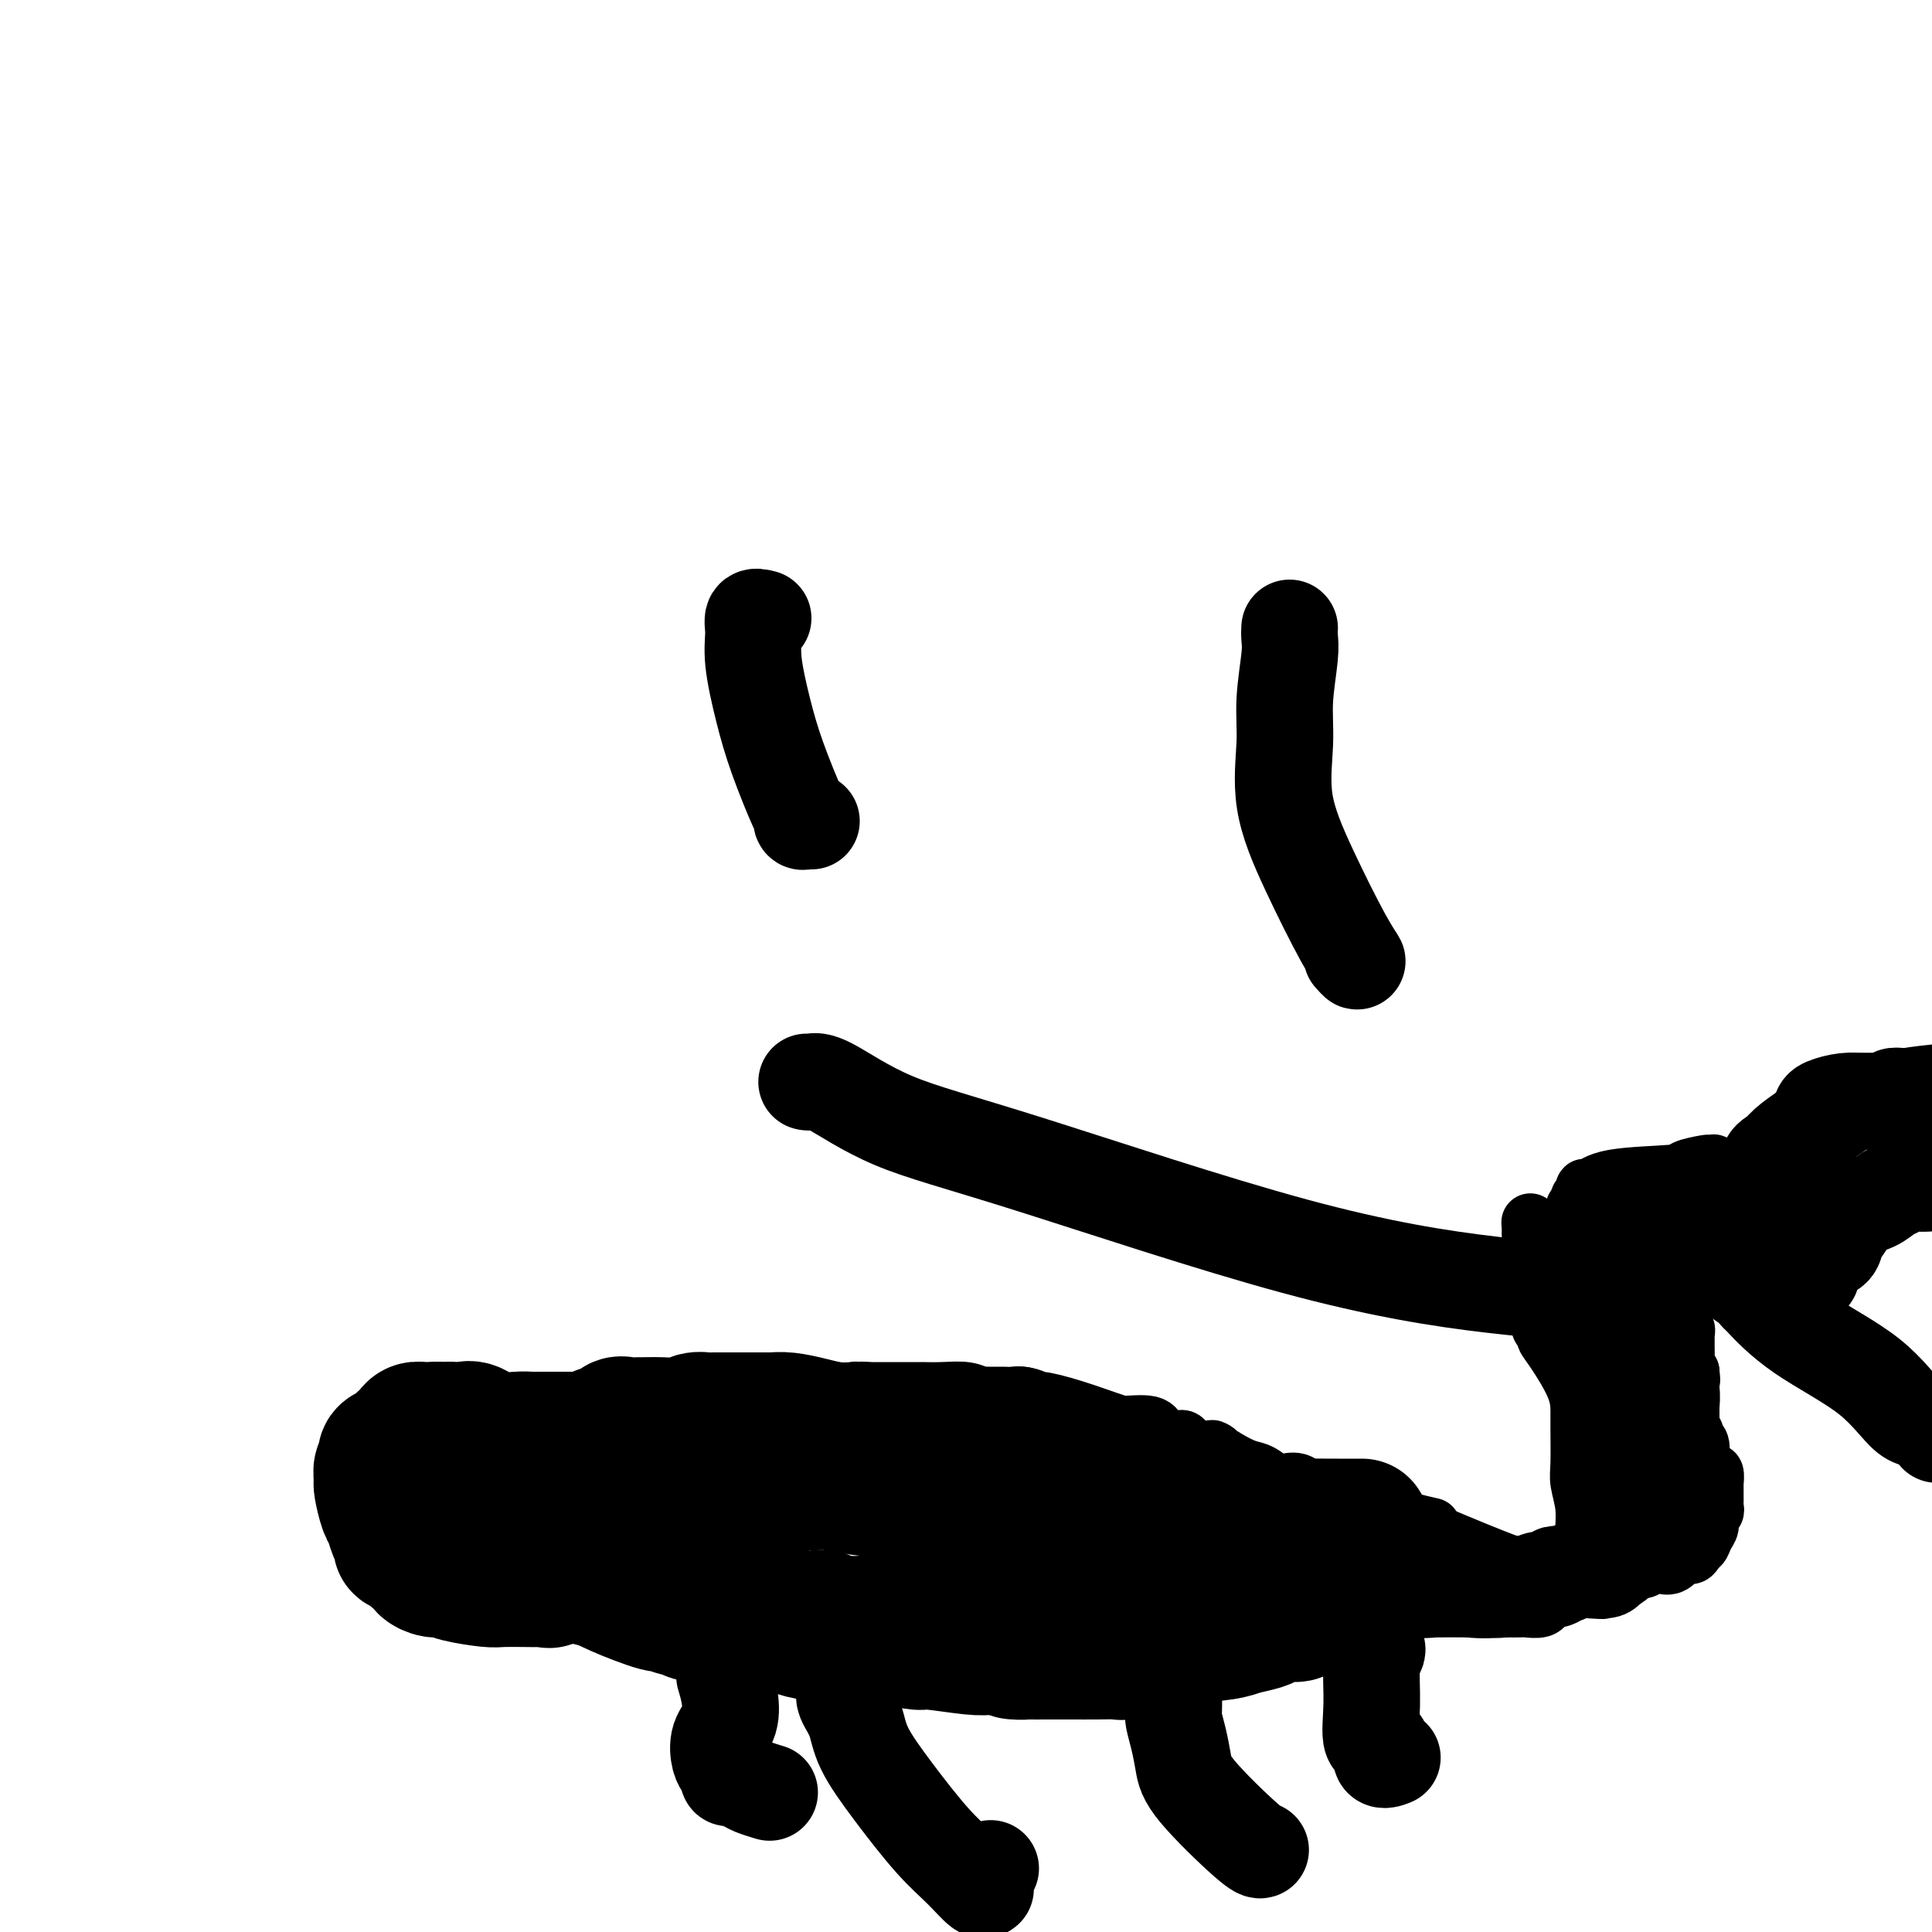 <svg viewBox='0 0 400 400' version='1.1' xmlns='http://www.w3.org/2000/svg' xmlns:xlink='http://www.w3.org/1999/xlink'><g fill='none' stroke='#000000' stroke-width='12' stroke-linecap='round' stroke-linejoin='round'><path d='M100,303c0.303,0.009 0.606,0.017 1,0c0.394,-0.017 0.880,-0.060 1,0c0.120,0.060 -0.124,0.223 0,0c0.124,-0.223 0.618,-0.833 1,-1c0.382,-0.167 0.653,0.110 1,0c0.347,-0.110 0.769,-0.607 1,-1c0.231,-0.393 0.269,-0.683 1,-1c0.731,-0.317 2.154,-0.662 3,-1c0.846,-0.338 1.116,-0.669 2,-1c0.884,-0.331 2.384,-0.663 3,-1c0.616,-0.337 0.349,-0.678 1,-1c0.651,-0.322 2.221,-0.625 3,-1c0.779,-0.375 0.768,-0.822 1,-1c0.232,-0.178 0.707,-0.086 1,0c0.293,0.086 0.403,0.167 1,0c0.597,-0.167 1.680,-0.580 2,-1c0.320,-0.420 -0.121,-0.845 0,-1c0.121,-0.155 0.806,-0.041 1,0c0.194,0.041 -0.103,0.007 0,0c0.103,-0.007 0.606,0.012 1,0c0.394,-0.012 0.680,-0.055 1,0c0.320,0.055 0.673,0.207 1,0c0.327,-0.207 0.628,-0.772 1,-1c0.372,-0.228 0.814,-0.117 1,0c0.186,0.117 0.115,0.242 1,0c0.885,-0.242 2.726,-0.849 4,-1c1.274,-0.151 1.982,0.156 3,0c1.018,-0.156 2.345,-0.774 5,-1c2.655,-0.226 6.638,-0.061 9,0c2.362,0.061 3.103,0.017 6,0c2.897,-0.017 7.948,-0.009 13,0'/><path d='M170,289c7.919,-0.460 4.215,-0.109 3,0c-1.215,0.109 0.057,-0.023 1,0c0.943,0.023 1.557,0.202 2,0c0.443,-0.202 0.714,-0.786 1,-1c0.286,-0.214 0.586,-0.057 1,0c0.414,0.057 0.941,0.015 2,0c1.059,-0.015 2.649,-0.004 4,0c1.351,0.004 2.464,0.001 3,0c0.536,-0.001 0.496,-0.001 1,0c0.504,0.001 1.553,0.004 2,0c0.447,-0.004 0.291,-0.015 1,0c0.709,0.015 2.282,0.057 4,0c1.718,-0.057 3.580,-0.211 5,0c1.420,0.211 2.397,0.789 3,1c0.603,0.211 0.832,0.056 1,0c0.168,-0.056 0.275,-0.012 1,0c0.725,0.012 2.070,-0.008 3,0c0.930,0.008 1.446,0.043 2,0c0.554,-0.043 1.145,-0.163 2,0c0.855,0.163 1.972,0.608 3,1c1.028,0.392 1.967,0.730 3,1c1.033,0.270 2.160,0.471 4,1c1.840,0.529 4.394,1.385 6,2c1.606,0.615 2.265,0.988 4,1c1.735,0.012 4.545,-0.337 6,0c1.455,0.337 1.555,1.361 2,2c0.445,0.639 1.235,0.892 2,1c0.765,0.108 1.504,0.070 2,0c0.496,-0.070 0.749,-0.173 1,0c0.251,0.173 0.500,0.621 1,1c0.500,0.379 1.250,0.690 2,1'/><path d='M248,300c6.122,1.611 3.426,0.138 3,0c-0.426,-0.138 1.418,1.060 3,2c1.582,0.940 2.903,1.623 4,2c1.097,0.377 1.971,0.448 3,1c1.029,0.552 2.212,1.584 3,2c0.788,0.416 1.179,0.217 2,0c0.821,-0.217 2.070,-0.452 3,0c0.930,0.452 1.540,1.589 2,2c0.460,0.411 0.769,0.095 1,0c0.231,-0.095 0.383,0.030 1,0c0.617,-0.030 1.699,-0.215 2,0c0.301,0.215 -0.179,0.831 0,1c0.179,0.169 1.017,-0.109 2,0c0.983,0.109 2.109,0.606 3,1c0.891,0.394 1.546,0.684 3,1c1.454,0.316 3.707,0.659 5,1c1.293,0.341 1.625,0.679 2,1c0.375,0.321 0.793,0.625 2,1c1.207,0.375 3.202,0.821 4,1c0.798,0.179 0.399,0.089 0,0'/><path d='M95,308c0.303,-0.061 0.607,-0.122 1,0c0.393,0.122 0.877,0.427 1,1c0.123,0.573 -0.115,1.413 0,2c0.115,0.587 0.581,0.920 1,1c0.419,0.080 0.790,-0.094 1,0c0.210,0.094 0.258,0.456 1,1c0.742,0.544 2.177,1.270 2,1c-0.177,-0.270 -1.964,-1.538 -3,-2c-1.036,-0.462 -1.319,-0.120 -1,0c0.319,0.120 1.240,0.018 2,0c0.760,-0.018 1.361,0.047 2,0c0.639,-0.047 1.317,-0.205 2,0c0.683,0.205 1.369,0.772 2,1c0.631,0.228 1.205,0.116 2,0c0.795,-0.116 1.809,-0.238 3,0c1.191,0.238 2.559,0.834 3,1c0.441,0.166 -0.044,-0.099 1,0c1.044,0.099 3.617,0.563 5,1c1.383,0.437 1.577,0.849 2,1c0.423,0.151 1.075,0.043 2,0c0.925,-0.043 2.121,-0.022 3,0c0.879,0.022 1.439,0.043 2,0c0.561,-0.043 1.123,-0.152 2,0c0.877,0.152 2.069,0.566 3,1c0.931,0.434 1.600,0.890 2,1c0.400,0.110 0.531,-0.124 1,0c0.469,0.124 1.277,0.607 2,1c0.723,0.393 1.362,0.697 2,1'/><path d='M141,320c6.540,1.112 2.389,0.392 1,0c-1.389,-0.392 -0.018,-0.455 1,0c1.018,0.455 1.682,1.429 3,2c1.318,0.571 3.291,0.741 4,1c0.709,0.259 0.155,0.609 1,1c0.845,0.391 3.090,0.823 4,1c0.910,0.177 0.484,0.099 1,0c0.516,-0.099 1.973,-0.219 3,0c1.027,0.219 1.624,0.777 2,1c0.376,0.223 0.530,0.111 1,0c0.470,-0.111 1.254,-0.222 2,0c0.746,0.222 1.453,0.778 2,1c0.547,0.222 0.935,0.110 2,0c1.065,-0.110 2.807,-0.219 4,0c1.193,0.219 1.836,0.766 3,1c1.164,0.234 2.850,0.154 4,0c1.150,-0.154 1.766,-0.381 5,0c3.234,0.381 9.087,1.370 13,2c3.913,0.630 5.885,0.901 7,1c1.115,0.099 1.373,0.027 2,0c0.627,-0.027 1.624,-0.007 2,0c0.376,0.007 0.130,0.002 1,0c0.870,-0.002 2.856,-0.001 4,0c1.144,0.001 1.448,0.000 2,0c0.552,-0.000 1.353,-0.000 2,0c0.647,0.000 1.138,0.000 2,0c0.862,-0.000 2.093,-0.000 3,0c0.907,0.000 1.491,0.000 2,0c0.509,-0.000 0.945,-0.000 2,0c1.055,0.000 2.730,0.000 4,0c1.270,-0.000 2.135,-0.000 3,0'/><path d='M233,331c10.733,0.678 4.067,0.374 2,0c-2.067,-0.374 0.467,-0.818 2,-1c1.533,-0.182 2.066,-0.101 3,0c0.934,0.101 2.267,0.223 3,0c0.733,-0.223 0.864,-0.792 1,-1c0.136,-0.208 0.278,-0.056 1,0c0.722,0.056 2.025,0.015 3,0c0.975,-0.015 1.623,-0.004 2,0c0.377,0.004 0.484,0.002 1,0c0.516,-0.002 1.443,-0.003 3,0c1.557,0.003 3.744,0.011 5,0c1.256,-0.011 1.579,-0.041 2,0c0.421,0.041 0.938,0.154 1,0c0.062,-0.154 -0.331,-0.577 0,-1c0.331,-0.423 1.387,-0.848 2,-1c0.613,-0.152 0.783,-0.030 1,0c0.217,0.030 0.482,-0.030 1,0c0.518,0.030 1.289,0.151 2,0c0.711,-0.151 1.361,-0.575 2,-1c0.639,-0.425 1.266,-0.850 2,-1c0.734,-0.150 1.577,-0.025 2,0c0.423,0.025 0.428,-0.048 1,0c0.572,0.048 1.712,0.219 2,0c0.288,-0.219 -0.274,-0.829 0,-1c0.274,-0.171 1.386,0.095 2,0c0.614,-0.095 0.732,-0.551 1,-1c0.268,-0.449 0.688,-0.890 1,-1c0.312,-0.110 0.518,0.111 1,0c0.482,-0.111 1.241,-0.556 2,-1'/><path d='M284,321c3.237,-1.177 0.328,-0.119 0,0c-0.328,0.119 1.925,-0.700 3,-1c1.075,-0.300 0.971,-0.080 1,0c0.029,0.080 0.190,0.022 1,0c0.810,-0.022 2.269,-0.006 3,0c0.731,0.006 0.735,0.002 1,0c0.265,-0.002 0.790,-0.000 1,0c0.210,0.000 0.105,0.000 0,0'/></g>
<g fill='none' stroke='#000000' stroke-width='28' stroke-linecap='round' stroke-linejoin='round'><path d='M282,316c-0.818,-0.002 -1.636,-0.003 -2,0c-0.364,0.003 -0.274,0.011 -3,0c-2.726,-0.011 -8.270,-0.041 -11,0c-2.730,0.041 -2.647,0.155 -4,0c-1.353,-0.155 -4.141,-0.578 -6,-1c-1.859,-0.422 -2.788,-0.844 -3,-1c-0.212,-0.156 0.295,-0.045 0,0c-0.295,0.045 -1.390,0.024 -2,0c-0.610,-0.024 -0.733,-0.051 -1,0c-0.267,0.051 -0.678,0.179 -1,0c-0.322,-0.179 -0.556,-0.667 -1,-1c-0.444,-0.333 -1.098,-0.513 -2,-1c-0.902,-0.487 -2.053,-1.280 -3,-2c-0.947,-0.720 -1.689,-1.365 -3,-2c-1.311,-0.635 -3.191,-1.260 -4,-2c-0.809,-0.740 -0.545,-1.596 -1,-2c-0.455,-0.404 -1.627,-0.356 -4,-1c-2.373,-0.644 -5.945,-1.980 -9,-3c-3.055,-1.020 -5.591,-1.723 -7,-2c-1.409,-0.277 -1.689,-0.127 -2,0c-0.311,0.127 -0.651,0.230 -1,0c-0.349,-0.230 -0.707,-0.794 -1,-1c-0.293,-0.206 -0.523,-0.055 -1,0c-0.477,0.055 -1.202,0.015 -2,0c-0.798,-0.015 -1.667,-0.004 -3,0c-1.333,0.004 -3.128,0.001 -4,0c-0.872,-0.001 -0.819,-0.000 -1,0c-0.181,0.000 -0.595,0.000 -1,0c-0.405,-0.000 -0.801,-0.000 -1,0c-0.199,0.000 -0.200,0.000 -1,0c-0.800,-0.000 -2.400,-0.000 -4,0'/><path d='M193,297c-5.581,-0.480 -5.033,-0.181 -6,0c-0.967,0.181 -3.447,0.246 -5,0c-1.553,-0.246 -2.178,-0.801 -3,-1c-0.822,-0.199 -1.840,-0.043 -2,0c-0.160,0.043 0.539,-0.027 0,0c-0.539,0.027 -2.314,0.151 -4,0c-1.686,-0.151 -3.281,-0.576 -5,-1c-1.719,-0.424 -3.560,-0.846 -5,-1c-1.440,-0.154 -2.478,-0.041 -3,0c-0.522,0.041 -0.527,0.011 -1,0c-0.473,-0.011 -1.415,-0.003 -2,0c-0.585,0.003 -0.815,0.001 -1,0c-0.185,-0.001 -0.325,0.000 -1,0c-0.675,-0.000 -1.885,-0.001 -3,0c-1.115,0.001 -2.135,0.004 -3,0c-0.865,-0.004 -1.574,-0.015 -2,0c-0.426,0.015 -0.570,0.057 -1,0c-0.430,-0.057 -1.147,-0.211 -2,0c-0.853,0.211 -1.842,0.789 -3,1c-1.158,0.211 -2.485,0.055 -4,0c-1.515,-0.055 -3.218,-0.008 -4,0c-0.782,0.008 -0.643,-0.022 -1,0c-0.357,0.022 -1.209,0.096 -2,0c-0.791,-0.096 -1.521,-0.362 -2,0c-0.479,0.362 -0.706,1.353 -1,2c-0.294,0.647 -0.656,0.950 -1,1c-0.344,0.050 -0.669,-0.151 -1,0c-0.331,0.151 -0.666,0.656 -1,1c-0.334,0.344 -0.667,0.527 -1,1c-0.333,0.473 -0.667,1.237 -1,2'/><path d='M122,302c-1.864,1.306 -2.523,1.072 -3,1c-0.477,-0.072 -0.771,0.017 -1,0c-0.229,-0.017 -0.394,-0.142 -1,0c-0.606,0.142 -1.654,0.550 -2,1c-0.346,0.450 0.009,0.942 0,1c-0.009,0.058 -0.384,-0.317 -1,0c-0.616,0.317 -1.475,1.328 -2,2c-0.525,0.672 -0.718,1.007 -1,1c-0.282,-0.007 -0.653,-0.355 -1,0c-0.347,0.355 -0.669,1.414 -1,2c-0.331,0.586 -0.670,0.700 -1,1c-0.330,0.300 -0.649,0.787 -1,1c-0.351,0.213 -0.733,0.151 -1,0c-0.267,-0.151 -0.420,-0.391 -1,0c-0.580,0.391 -1.589,1.414 -2,2c-0.411,0.586 -0.226,0.735 -1,1c-0.774,0.265 -2.509,0.644 -3,1c-0.491,0.356 0.261,0.687 0,1c-0.261,0.313 -1.536,0.609 -2,1c-0.464,0.391 -0.117,0.878 0,1c0.117,0.122 0.002,-0.121 0,0c-0.002,0.121 0.107,0.607 0,1c-0.107,0.393 -0.431,0.693 -1,1c-0.569,0.307 -1.384,0.621 -2,1c-0.616,0.379 -1.033,0.823 -1,1c0.033,0.177 0.517,0.089 1,0'/><path d='M94,323c-3.060,2.939 -0.211,0.788 1,0c1.211,-0.788 0.784,-0.212 1,0c0.216,0.212 1.076,0.060 2,0c0.924,-0.060 1.911,-0.028 3,0c1.089,0.028 2.281,0.052 3,0c0.719,-0.052 0.967,-0.181 2,0c1.033,0.181 2.852,0.673 4,1c1.148,0.327 1.627,0.489 4,1c2.373,0.511 6.642,1.370 9,2c2.358,0.630 2.807,1.029 5,2c2.193,0.971 6.131,2.513 8,3c1.869,0.487 1.668,-0.080 2,0c0.332,0.080 1.196,0.806 2,1c0.804,0.194 1.547,-0.145 2,0c0.453,0.145 0.618,0.775 1,1c0.382,0.225 0.983,0.044 2,0c1.017,-0.044 2.450,0.047 3,0c0.550,-0.047 0.218,-0.233 1,0c0.782,0.233 2.677,0.886 4,1c1.323,0.114 2.072,-0.310 4,0c1.928,0.310 5.035,1.354 7,2c1.965,0.646 2.789,0.895 4,1c1.211,0.105 2.808,0.066 5,0c2.192,-0.066 4.978,-0.157 7,0c2.022,0.157 3.279,0.564 5,1c1.721,0.436 3.905,0.900 5,1c1.095,0.100 1.103,-0.165 3,0c1.897,0.165 5.685,0.762 8,1c2.315,0.238 3.158,0.119 4,0'/><path d='M205,341c10.585,1.309 6.049,1.083 5,1c-1.049,-0.083 1.391,-0.022 3,0c1.609,0.022 2.388,0.006 3,0c0.612,-0.006 1.056,-0.000 2,0c0.944,0.000 2.388,-0.004 4,0c1.612,0.004 3.391,0.016 5,0c1.609,-0.016 3.049,-0.060 4,0c0.951,0.060 1.414,0.223 2,0c0.586,-0.223 1.294,-0.833 2,-1c0.706,-0.167 1.408,0.110 2,0c0.592,-0.110 1.072,-0.607 2,-1c0.928,-0.393 2.303,-0.683 5,-1c2.697,-0.317 6.714,-0.663 9,-1c2.286,-0.337 2.839,-0.665 4,-1c1.161,-0.335 2.930,-0.676 4,-1c1.070,-0.324 1.441,-0.630 2,-1c0.559,-0.370 1.305,-0.802 2,-1c0.695,-0.198 1.338,-0.161 2,0c0.662,0.161 1.344,0.447 2,0c0.656,-0.447 1.285,-1.625 2,-2c0.715,-0.375 1.516,0.054 2,0c0.484,-0.054 0.651,-0.592 1,-1c0.349,-0.408 0.881,-0.687 1,-1c0.119,-0.313 -0.174,-0.662 0,-1c0.174,-0.338 0.815,-0.667 1,-1c0.185,-0.333 -0.087,-0.671 0,-1c0.087,-0.329 0.532,-0.649 1,-1c0.468,-0.351 0.961,-0.733 1,-1c0.039,-0.267 -0.374,-0.418 0,-1c0.374,-0.582 1.535,-1.595 2,-2c0.465,-0.405 0.232,-0.203 0,0'/><path d='M280,322c1.637,-2.024 0.228,-1.085 0,-1c-0.228,0.085 0.724,-0.685 1,-1c0.276,-0.315 -0.125,-0.175 0,0c0.125,0.175 0.776,0.387 1,0c0.224,-0.387 0.022,-1.372 0,-2c-0.022,-0.628 0.137,-0.900 0,-1c-0.137,-0.100 -0.571,-0.028 -1,0c-0.429,0.028 -0.854,0.011 -2,0c-1.146,-0.011 -3.015,-0.017 -5,0c-1.985,0.017 -4.086,0.057 -6,0c-1.914,-0.057 -3.639,-0.211 -5,0c-1.361,0.211 -2.356,0.788 -4,1c-1.644,0.212 -3.935,0.057 -5,0c-1.065,-0.057 -0.904,-0.018 -1,0c-0.096,0.018 -0.449,0.015 -2,0c-1.551,-0.015 -4.301,-0.043 -6,0c-1.699,0.043 -2.346,0.156 -4,0c-1.654,-0.156 -4.316,-0.581 -6,-1c-1.684,-0.419 -2.391,-0.833 -3,-1c-0.609,-0.167 -1.119,-0.087 -2,0c-0.881,0.087 -2.134,0.181 -4,0c-1.866,-0.181 -4.345,-0.637 -6,-1c-1.655,-0.363 -2.485,-0.633 -4,-1c-1.515,-0.367 -3.715,-0.830 -6,-1c-2.285,-0.170 -4.654,-0.046 -6,0c-1.346,0.046 -1.670,0.013 -2,0c-0.330,-0.013 -0.665,-0.007 -1,0'/><path d='M201,313c-6.380,-1.000 -2.330,-0.999 -1,-1c1.330,-0.001 -0.060,-0.002 -1,0c-0.940,0.002 -1.431,0.008 -2,0c-0.569,-0.008 -1.218,-0.029 -2,0c-0.782,0.029 -1.699,0.109 -3,0c-1.301,-0.109 -2.985,-0.407 -4,-1c-1.015,-0.593 -1.360,-1.479 -3,-2c-1.640,-0.521 -4.576,-0.676 -7,-1c-2.424,-0.324 -4.335,-0.818 -6,-1c-1.665,-0.182 -3.085,-0.053 -4,0c-0.915,0.053 -1.325,0.028 -2,0c-0.675,-0.028 -1.613,-0.060 -2,0c-0.387,0.060 -0.222,0.213 -1,0c-0.778,-0.213 -2.498,-0.791 -3,-1c-0.502,-0.209 0.213,-0.048 0,0c-0.213,0.048 -1.355,-0.015 -2,0c-0.645,0.015 -0.791,0.110 -1,0c-0.209,-0.110 -0.479,-0.425 -2,-1c-1.521,-0.575 -4.294,-1.411 -6,-2c-1.706,-0.589 -2.345,-0.931 -3,-1c-0.655,-0.069 -1.325,0.135 -2,0c-0.675,-0.135 -1.353,-0.611 -2,-1c-0.647,-0.389 -1.262,-0.693 -2,-1c-0.738,-0.307 -1.598,-0.618 -3,-1c-1.402,-0.382 -3.345,-0.834 -4,-1c-0.655,-0.166 -0.021,-0.044 0,0c0.021,0.044 -0.571,0.012 -1,0c-0.429,-0.012 -0.694,-0.003 -1,0c-0.306,0.003 -0.653,0.002 -1,0'/><path d='M130,298c-11.098,-2.321 -3.345,-0.622 -1,0c2.345,0.622 -0.720,0.167 -3,0c-2.280,-0.167 -3.776,-0.045 -5,0c-1.224,0.045 -2.177,0.012 -3,0c-0.823,-0.012 -1.516,-0.003 -2,0c-0.484,0.003 -0.758,0.001 -1,0c-0.242,-0.001 -0.450,-0.001 -1,0c-0.550,0.001 -1.441,0.002 -2,0c-0.559,-0.002 -0.787,-0.008 -1,0c-0.213,0.008 -0.413,0.030 -1,0c-0.587,-0.030 -1.562,-0.113 -3,0c-1.438,0.113 -3.341,0.423 -5,0c-1.659,-0.423 -3.075,-1.577 -4,-2c-0.925,-0.423 -1.359,-0.113 -2,0c-0.641,0.113 -1.488,0.031 -2,0c-0.512,-0.031 -0.690,-0.009 -1,0c-0.310,0.009 -0.751,0.005 -1,0c-0.249,-0.005 -0.304,-0.013 -1,0c-0.696,0.013 -2.032,0.045 -3,0c-0.968,-0.045 -1.568,-0.167 -2,0c-0.432,0.167 -0.698,0.622 -1,1c-0.302,0.378 -0.642,0.679 -1,1c-0.358,0.321 -0.736,0.664 -1,1c-0.264,0.336 -0.414,0.667 -1,1c-0.586,0.333 -1.607,0.669 -2,1c-0.393,0.331 -0.157,0.656 0,1c0.157,0.344 0.235,0.708 0,1c-0.235,0.292 -0.781,0.512 -1,1c-0.219,0.488 -0.109,1.244 0,2'/><path d='M79,306c-0.158,1.000 -0.053,1.001 0,1c0.053,-0.001 0.055,-0.005 0,0c-0.055,0.005 -0.169,0.018 0,1c0.169,0.982 0.619,2.932 1,4c0.381,1.068 0.693,1.252 1,2c0.307,0.748 0.607,2.060 1,3c0.393,0.940 0.877,1.509 1,2c0.123,0.491 -0.117,0.905 0,1c0.117,0.095 0.590,-0.130 1,0c0.410,0.130 0.757,0.613 1,1c0.243,0.387 0.383,0.677 1,1c0.617,0.323 1.712,0.678 2,1c0.288,0.322 -0.232,0.612 0,1c0.232,0.388 1.214,0.875 2,1c0.786,0.125 1.375,-0.110 2,0c0.625,0.110 1.284,0.566 3,1c1.716,0.434 4.487,0.848 6,1c1.513,0.152 1.768,0.043 3,0c1.232,-0.043 3.440,-0.019 5,0c1.560,0.019 2.471,0.032 3,0c0.529,-0.032 0.678,-0.111 1,0c0.322,0.111 0.819,0.411 1,0c0.181,-0.411 0.045,-1.531 0,-2c-0.045,-0.469 -0.001,-0.285 0,-1c0.001,-0.715 -0.041,-2.330 0,-3c0.041,-0.670 0.166,-0.396 0,-1c-0.166,-0.604 -0.622,-2.086 -1,-3c-0.378,-0.914 -0.680,-1.261 -1,-2c-0.320,-0.739 -0.660,-1.869 -1,-3'/><path d='M111,312c-0.467,-2.630 -1.133,-1.706 -2,-2c-0.867,-0.294 -1.935,-1.805 -3,-3c-1.065,-1.195 -2.127,-2.075 -3,-3c-0.873,-0.925 -1.556,-1.894 -3,-3c-1.444,-1.106 -3.648,-2.350 -5,-3c-1.352,-0.650 -1.851,-0.706 -2,-1c-0.149,-0.294 0.051,-0.825 0,-1c-0.051,-0.175 -0.354,0.005 -1,0c-0.646,-0.005 -1.635,-0.194 -2,0c-0.365,0.194 -0.104,0.770 0,1c0.104,0.230 0.052,0.115 0,0'/></g>
<g fill='none' stroke='#000000' stroke-width='12' stroke-linecap='round' stroke-linejoin='round'><path d='M282,315c0.102,-0.430 0.203,-0.860 1,-1c0.797,-0.140 2.289,0.011 1,-1c-1.289,-1.011 -5.361,-3.183 0,-1c5.361,2.183 20.154,8.721 29,12c8.846,3.279 11.744,3.299 13,3c1.256,-0.299 0.869,-0.916 1,-2c0.131,-1.084 0.781,-2.635 1,-4c0.219,-1.365 0.006,-2.543 0,-4c-0.006,-1.457 0.195,-3.193 0,-5c-0.195,-1.807 -0.784,-3.684 -1,-5c-0.216,-1.316 -0.057,-2.071 0,-4c0.057,-1.929 0.011,-5.031 0,-7c-0.011,-1.969 0.012,-2.804 0,-4c-0.012,-1.196 -0.060,-2.754 -1,-5c-0.940,-2.246 -2.774,-5.179 -4,-7c-1.226,-1.821 -1.845,-2.529 -2,-3c-0.155,-0.471 0.155,-0.704 0,-1c-0.155,-0.296 -0.774,-0.656 -1,-1c-0.226,-0.344 -0.061,-0.674 0,-1c0.061,-0.326 0.016,-0.649 0,-1c-0.016,-0.351 -0.004,-0.731 0,-1c0.004,-0.269 -0.002,-0.429 0,-1c0.002,-0.571 0.011,-1.553 0,-3c-0.011,-1.447 -0.042,-3.357 0,-4c0.042,-0.643 0.155,-0.018 0,-1c-0.155,-0.982 -0.580,-3.572 -1,-5c-0.420,-1.428 -0.834,-1.694 -1,-2c-0.166,-0.306 -0.083,-0.653 0,-1'/><path d='M317,255c-0.311,-3.178 -0.089,-1.622 0,-1c0.089,0.622 0.044,0.311 0,0'/><path d='M327,248c0.437,0.241 0.875,0.482 1,0c0.125,-0.482 -0.061,-1.687 0,-2c0.061,-0.313 0.371,0.266 1,0c0.629,-0.266 1.579,-1.378 5,-2c3.421,-0.622 9.314,-0.755 12,-1c2.686,-0.245 2.167,-0.603 3,-1c0.833,-0.397 3.019,-0.833 4,-1c0.981,-0.167 0.758,-0.064 1,0c0.242,0.064 0.950,0.087 1,0c0.050,-0.087 -0.557,-0.286 0,0c0.557,0.286 2.279,1.057 4,2c1.721,0.943 3.441,2.057 5,3c1.559,0.943 2.958,1.715 4,2c1.042,0.285 1.726,0.081 2,0c0.274,-0.081 0.137,-0.041 0,0'/><path d='M326,250c-0.502,-0.002 -1.004,-0.003 -1,0c0.004,0.003 0.514,0.012 1,0c0.486,-0.012 0.949,-0.045 2,0c1.051,0.045 2.691,0.167 4,0c1.309,-0.167 2.287,-0.622 3,-1c0.713,-0.378 1.160,-0.678 2,-1c0.840,-0.322 2.072,-0.664 3,-1c0.928,-0.336 1.553,-0.664 3,-1c1.447,-0.336 3.715,-0.678 5,-1c1.285,-0.322 1.586,-0.623 3,-1c1.414,-0.377 3.939,-0.830 5,-1c1.061,-0.170 0.657,-0.057 1,0c0.343,0.057 1.434,0.058 2,0c0.566,-0.058 0.608,-0.174 1,0c0.392,0.174 1.135,0.637 2,1c0.865,0.363 1.854,0.626 2,1c0.146,0.374 -0.549,0.861 0,1c0.549,0.139 2.342,-0.069 3,0c0.658,0.069 0.180,0.414 0,1c-0.180,0.586 -0.062,1.414 0,2c0.062,0.586 0.068,0.930 0,1c-0.068,0.070 -0.211,-0.135 0,0c0.211,0.135 0.774,0.610 1,1c0.226,0.390 0.113,0.695 0,1'/><path d='M368,252c0.152,1.332 0.034,1.664 0,2c-0.034,0.336 0.018,0.678 0,1c-0.018,0.322 -0.107,0.625 0,1c0.107,0.375 0.409,0.822 1,1c0.591,0.178 1.469,0.086 2,0c0.531,-0.086 0.714,-0.167 1,0c0.286,0.167 0.675,0.581 1,1c0.325,0.419 0.587,0.844 1,1c0.413,0.156 0.979,0.042 1,0c0.021,-0.042 -0.503,-0.011 -1,0c-0.497,0.011 -0.968,0.003 -1,0c-0.032,-0.003 0.376,-0.001 0,0c-0.376,0.001 -1.536,0.000 -3,0c-1.464,-0.000 -3.232,-0.000 -5,0'/><path d='M365,259c-2.376,0.001 -3.817,0.002 -5,0c-1.183,-0.002 -2.110,-0.007 -3,0c-0.890,0.007 -1.744,0.025 -2,0c-0.256,-0.025 0.085,-0.095 0,0c-0.085,0.095 -0.597,0.354 -1,1c-0.403,0.646 -0.697,1.679 -1,2c-0.303,0.321 -0.614,-0.069 -1,0c-0.386,0.069 -0.847,0.596 -1,1c-0.153,0.404 0.001,0.686 0,1c-0.001,0.314 -0.158,0.662 0,1c0.158,0.338 0.631,0.668 0,1c-0.631,0.332 -2.365,0.667 -3,1c-0.635,0.333 -0.170,0.666 0,1c0.170,0.334 0.044,0.671 0,1c-0.044,0.329 -0.008,0.651 0,1c0.008,0.349 -0.012,0.725 0,1c0.012,0.275 0.056,0.449 0,1c-0.056,0.551 -0.211,1.478 0,2c0.211,0.522 0.789,0.639 1,1c0.211,0.361 0.056,0.965 0,1c-0.056,0.035 -0.012,-0.499 0,0c0.012,0.499 -0.007,2.031 0,3c0.007,0.969 0.040,1.376 0,2c-0.040,0.624 -0.154,1.464 0,2c0.154,0.536 0.577,0.768 1,1'/><path d='M350,284c0.309,2.820 0.083,1.369 0,1c-0.083,-0.369 -0.022,0.343 0,1c0.022,0.657 0.006,1.258 0,2c-0.006,0.742 -0.003,1.627 0,2c0.003,0.373 0.005,0.236 0,1c-0.005,0.764 -0.016,2.429 0,3c0.016,0.571 0.061,0.049 0,0c-0.061,-0.049 -0.226,0.376 0,1c0.226,0.624 0.844,1.449 1,2c0.156,0.551 -0.151,0.830 0,1c0.151,0.170 0.761,0.232 1,1c0.239,0.768 0.106,2.242 0,3c-0.106,0.758 -0.186,0.799 0,1c0.186,0.201 0.638,0.561 1,1c0.362,0.439 0.633,0.958 1,1c0.367,0.042 0.830,-0.392 1,0c0.170,0.392 0.045,1.611 0,2c-0.045,0.389 -0.012,-0.050 0,0c0.012,0.050 0.003,0.591 0,1c-0.003,0.409 0.000,0.687 0,1c-0.000,0.313 -0.004,0.660 0,1c0.004,0.340 0.016,0.671 0,1c-0.016,0.329 -0.060,0.654 0,1c0.060,0.346 0.223,0.713 0,1c-0.223,0.287 -0.834,0.493 -1,1c-0.166,0.507 0.113,1.315 0,2c-0.113,0.685 -0.618,1.245 -1,2c-0.382,0.755 -0.641,1.703 -1,2c-0.359,0.297 -0.817,-0.058 -1,0c-0.183,0.058 -0.092,0.529 0,1'/><path d='M351,321c-1.036,1.983 -1.626,0.441 -2,0c-0.374,-0.441 -0.533,0.221 -1,1c-0.467,0.779 -1.241,1.677 -2,2c-0.759,0.323 -1.504,0.071 -2,0c-0.496,-0.071 -0.742,0.037 -1,0c-0.258,-0.037 -0.528,-0.221 -1,0c-0.472,0.221 -1.145,0.848 -2,1c-0.855,0.152 -1.892,-0.171 -3,0c-1.108,0.171 -2.285,0.834 -3,1c-0.715,0.166 -0.966,-0.167 -1,0c-0.034,0.167 0.150,0.833 0,1c-0.150,0.167 -0.634,-0.166 -1,0c-0.366,0.166 -0.613,0.830 -1,1c-0.387,0.170 -0.913,-0.154 -2,0c-1.087,0.154 -2.736,0.785 -4,1c-1.264,0.215 -2.142,0.014 -3,0c-0.858,-0.014 -1.695,0.158 -2,0c-0.305,-0.158 -0.079,-0.645 0,0c0.079,0.645 0.010,2.421 0,3c-0.010,0.579 0.038,-0.041 0,0c-0.038,0.041 -0.163,0.743 -1,1c-0.837,0.257 -2.387,0.071 -3,0c-0.613,-0.071 -0.288,-0.026 -1,0c-0.712,0.026 -2.462,0.032 -3,0c-0.538,-0.032 0.135,-0.103 -1,0c-1.135,0.103 -4.077,0.378 -7,0c-2.923,-0.378 -5.825,-1.409 -7,-2c-1.175,-0.591 -0.621,-0.740 -1,-1c-0.379,-0.260 -1.689,-0.630 -3,-1'/><path d='M293,329c-4.091,-1.028 -2.820,-1.597 -3,-2c-0.180,-0.403 -1.812,-0.641 -3,-1c-1.188,-0.359 -1.930,-0.838 -2,-1c-0.070,-0.162 0.534,-0.006 1,0c0.466,0.006 0.794,-0.139 2,0c1.206,0.139 3.290,0.563 5,1c1.710,0.437 3.047,0.888 4,1c0.953,0.112 1.522,-0.113 2,0c0.478,0.113 0.867,0.566 2,1c1.133,0.434 3.012,0.848 5,1c1.988,0.152 4.085,0.041 5,0c0.915,-0.041 0.648,-0.011 1,0c0.352,0.011 1.321,0.003 2,0c0.679,-0.003 1.066,-0.001 1,0c-0.066,0.001 -0.585,0.000 0,0c0.585,-0.000 2.273,-0.000 3,0c0.727,0.000 0.493,0.000 2,0c1.507,-0.000 4.753,-0.000 8,0'/><path d='M328,329c6.658,0.441 2.803,0.043 2,0c-0.803,-0.043 1.445,0.269 3,0c1.555,-0.269 2.417,-1.117 3,-2c0.583,-0.883 0.888,-1.800 1,-2c0.112,-0.200 0.030,0.316 0,0c-0.030,-0.316 -0.008,-1.464 0,-2c0.008,-0.536 0.002,-0.458 0,-1c-0.002,-0.542 0.000,-1.702 0,-2c-0.000,-0.298 -0.003,0.267 0,0c0.003,-0.267 0.011,-1.367 0,-2c-0.011,-0.633 -0.041,-0.799 0,-1c0.041,-0.201 0.155,-0.436 0,-1c-0.155,-0.564 -0.577,-1.456 -1,-2c-0.423,-0.544 -0.846,-0.741 -1,-1c-0.154,-0.259 -0.040,-0.579 0,-1c0.040,-0.421 0.008,-0.943 0,-2c-0.008,-1.057 0.010,-2.651 0,-3c-0.010,-0.349 -0.049,0.546 0,0c0.049,-0.546 0.185,-2.532 0,-4c-0.185,-1.468 -0.691,-2.417 -1,-4c-0.309,-1.583 -0.423,-3.800 -1,-5c-0.577,-1.200 -1.619,-1.382 -2,-2c-0.381,-0.618 -0.102,-1.671 0,-2c0.102,-0.329 0.028,0.065 0,0c-0.028,-0.065 -0.008,-0.590 0,-1c0.008,-0.410 0.004,-0.705 0,-1'/><path d='M331,288c-1.090,-6.097 -0.814,-3.838 -1,-3c-0.186,0.838 -0.835,0.256 -1,0c-0.165,-0.256 0.152,-0.186 0,-1c-0.152,-0.814 -0.773,-2.513 -1,-3c-0.227,-0.487 -0.061,0.239 0,0c0.061,-0.239 0.016,-1.444 0,-2c-0.016,-0.556 -0.004,-0.462 0,-1c0.004,-0.538 0.001,-1.706 0,-2c-0.001,-0.294 -0.001,0.286 0,0c0.001,-0.286 0.003,-1.438 0,-2c-0.003,-0.562 -0.012,-0.532 0,-1c0.012,-0.468 0.045,-1.432 0,-2c-0.045,-0.568 -0.166,-0.739 0,-1c0.166,-0.261 0.621,-0.613 1,-1c0.379,-0.387 0.681,-0.811 1,-1c0.319,-0.189 0.653,-0.145 1,0c0.347,0.145 0.706,0.389 1,0c0.294,-0.389 0.521,-1.411 1,-2c0.479,-0.589 1.209,-0.745 2,-1c0.791,-0.255 1.645,-0.608 2,-1c0.355,-0.392 0.213,-0.823 0,-1c-0.213,-0.177 -0.495,-0.099 0,0c0.495,0.099 1.768,0.221 2,0c0.232,-0.221 -0.576,-0.783 0,-1c0.576,-0.217 2.536,-0.089 3,0c0.464,0.089 -0.567,0.139 0,0c0.567,-0.139 2.734,-0.468 4,-1c1.266,-0.532 1.633,-1.266 2,-2'/><path d='M348,259c3.275,-1.868 1.463,-0.539 1,0c-0.463,0.539 0.422,0.288 1,0c0.578,-0.288 0.849,-0.613 1,-1c0.151,-0.387 0.180,-0.835 0,-1c-0.180,-0.165 -0.570,-0.045 1,0c1.570,0.045 5.102,0.016 7,0c1.898,-0.016 2.164,-0.020 3,0c0.836,0.020 2.241,0.064 3,0c0.759,-0.064 0.872,-0.237 1,0c0.128,0.237 0.272,0.884 0,1c-0.272,0.116 -0.959,-0.299 -2,0c-1.041,0.299 -2.434,1.311 -4,3c-1.566,1.689 -3.305,4.054 -4,5c-0.695,0.946 -0.348,0.473 0,0'/></g>
<g fill='none' stroke='#000000' stroke-width='20' stroke-linecap='round' stroke-linejoin='round'><path d='M337,316c-0.111,-0.055 -0.222,-0.109 0,0c0.222,0.109 0.778,0.383 1,0c0.222,-0.383 0.112,-1.423 0,-2c-0.112,-0.577 -0.226,-0.691 0,-1c0.226,-0.309 0.792,-0.814 1,-1c0.208,-0.186 0.060,-0.053 0,0c-0.060,0.053 -0.030,0.027 0,0'/><path d='M341,311c0.423,0.200 0.846,0.399 1,0c0.154,-0.399 0.038,-1.398 0,-2c-0.038,-0.602 0.002,-0.807 0,-1c-0.002,-0.193 -0.046,-0.373 0,-1c0.046,-0.627 0.180,-1.702 0,-3c-0.180,-1.298 -0.675,-2.819 -1,-4c-0.325,-1.181 -0.480,-2.022 -1,-4c-0.520,-1.978 -1.404,-5.093 -2,-7c-0.596,-1.907 -0.902,-2.604 -1,-3c-0.098,-0.396 0.013,-0.490 0,-1c-0.013,-0.510 -0.151,-1.436 -1,-2c-0.849,-0.564 -2.408,-0.766 -3,-1c-0.592,-0.234 -0.218,-0.499 0,-1c0.218,-0.501 0.279,-1.236 0,-2c-0.279,-0.764 -0.898,-1.556 -1,-2c-0.102,-0.444 0.312,-0.539 0,-1c-0.312,-0.461 -1.352,-1.286 -2,-2c-0.648,-0.714 -0.906,-1.316 -1,-2c-0.094,-0.684 -0.025,-1.452 0,-2c0.025,-0.548 0.007,-0.878 0,-1c-0.007,-0.122 -0.002,-0.036 0,-1c0.002,-0.964 -0.000,-2.979 0,-4c0.000,-1.021 0.003,-1.050 0,-1c-0.003,0.050 -0.011,0.178 0,0c0.011,-0.178 0.041,-0.663 0,-1c-0.041,-0.337 -0.155,-0.525 0,-1c0.155,-0.475 0.577,-1.238 1,-2'/><path d='M330,259c0.544,-1.592 1.403,-0.073 2,0c0.597,0.073 0.933,-1.301 1,-2c0.067,-0.699 -0.136,-0.723 0,-1c0.136,-0.277 0.610,-0.806 1,-1c0.390,-0.194 0.696,-0.052 1,0c0.304,0.052 0.605,0.015 1,0c0.395,-0.015 0.883,-0.007 1,0c0.117,0.007 -0.136,0.012 0,0c0.136,-0.012 0.663,-0.042 1,0c0.337,0.042 0.486,0.156 1,0c0.514,-0.156 1.395,-0.581 2,-1c0.605,-0.419 0.935,-0.830 1,-1c0.065,-0.170 -0.136,-0.098 0,0c0.136,0.098 0.610,0.222 1,0c0.390,-0.222 0.696,-0.792 1,-1c0.304,-0.208 0.605,-0.056 1,0c0.395,0.056 0.883,0.015 1,0c0.117,-0.015 -0.136,-0.004 0,0c0.136,0.004 0.662,0.001 1,0c0.338,-0.001 0.490,-0.000 1,0c0.510,0.000 1.379,0.000 2,0c0.621,-0.000 0.993,-0.000 1,0c0.007,0.000 -0.350,0.000 0,0c0.350,-0.000 1.406,-0.000 2,0c0.594,0.000 0.726,0.000 1,0c0.274,-0.000 0.689,-0.000 1,0c0.311,0.000 0.517,0.000 1,0c0.483,-0.000 1.241,-0.000 2,0'/><path d='M358,252c2.672,0.167 2.351,0.585 3,1c0.649,0.415 2.269,0.829 3,1c0.731,0.171 0.575,0.100 1,0c0.425,-0.100 1.432,-0.231 2,0c0.568,0.231 0.698,0.822 1,1c0.302,0.178 0.777,-0.057 1,0c0.223,0.057 0.193,0.407 1,1c0.807,0.593 2.451,1.430 3,2c0.549,0.570 0.004,0.874 0,1c-0.004,0.126 0.535,0.075 1,0c0.465,-0.075 0.857,-0.174 1,0c0.143,0.174 0.038,0.620 0,1c-0.038,0.380 -0.009,0.694 0,1c0.009,0.306 -0.000,0.604 0,1c0.000,0.396 0.011,0.891 0,1c-0.011,0.109 -0.044,-0.167 0,0c0.044,0.167 0.166,0.776 0,1c-0.166,0.224 -0.619,0.064 -1,0c-0.381,-0.064 -0.691,-0.032 -1,0'/><path d='M373,264c-0.026,0.911 -0.090,0.188 -1,0c-0.910,-0.188 -2.667,0.160 -4,0c-1.333,-0.160 -2.244,-0.827 -3,-1c-0.756,-0.173 -1.357,0.150 -2,0c-0.643,-0.150 -1.328,-0.772 -2,-1c-0.672,-0.228 -1.331,-0.061 -2,0c-0.669,0.061 -1.346,0.016 -2,0c-0.654,-0.016 -1.283,-0.004 -2,0c-0.717,0.004 -1.522,0.000 -2,0c-0.478,-0.000 -0.629,0.004 -1,0c-0.371,-0.004 -0.960,-0.016 -1,0c-0.040,0.016 0.470,0.059 0,0c-0.470,-0.059 -1.920,-0.220 -3,0c-1.080,0.220 -1.791,0.822 -2,1c-0.209,0.178 0.084,-0.068 0,0c-0.084,0.068 -0.544,0.451 -1,1c-0.456,0.549 -0.907,1.264 -1,2c-0.093,0.736 0.171,1.491 0,2c-0.171,0.509 -0.778,0.770 -1,1c-0.222,0.230 -0.060,0.428 0,1c0.060,0.572 0.016,1.518 0,2c-0.016,0.482 -0.004,0.500 0,1c0.004,0.500 0.001,1.482 0,2c-0.001,0.518 -0.001,0.573 0,1c0.001,0.427 0.003,1.228 0,2c-0.003,0.772 -0.011,1.516 0,2c0.011,0.484 0.041,0.707 0,1c-0.041,0.293 -0.155,0.655 0,1c0.155,0.345 0.577,0.672 1,1'/><path d='M344,283c0.397,2.115 0.891,1.902 1,2c0.109,0.098 -0.167,0.508 0,1c0.167,0.492 0.777,1.067 1,2c0.223,0.933 0.060,2.225 0,3c-0.060,0.775 -0.016,1.034 0,2c0.016,0.966 0.006,2.639 0,4c-0.006,1.361 -0.006,2.410 0,3c0.006,0.590 0.018,0.720 0,1c-0.018,0.280 -0.065,0.708 0,1c0.065,0.292 0.243,0.446 0,1c-0.243,0.554 -0.906,1.507 -1,2c-0.094,0.493 0.381,0.528 0,1c-0.381,0.472 -1.619,1.383 -2,2c-0.381,0.617 0.095,0.940 0,1c-0.095,0.060 -0.762,-0.145 -1,0c-0.238,0.145 -0.049,0.638 0,1c0.049,0.362 -0.042,0.594 0,1c0.042,0.406 0.219,0.987 0,1c-0.219,0.013 -0.833,-0.544 -1,0c-0.167,0.544 0.114,2.187 0,3c-0.114,0.813 -0.622,0.796 -1,1c-0.378,0.204 -0.627,0.628 -1,1c-0.373,0.372 -0.870,0.690 -1,1c-0.130,0.310 0.106,0.611 0,1c-0.106,0.389 -0.556,0.865 -1,1c-0.444,0.135 -0.884,-0.070 -1,0c-0.116,0.070 0.090,0.414 0,1c-0.090,0.586 -0.478,1.415 -1,2c-0.522,0.585 -1.179,0.927 -2,1c-0.821,0.073 -1.806,-0.122 -3,0c-1.194,0.122 -2.597,0.561 -4,1'/><path d='M326,325c-1.856,0.537 -1.998,0.880 -2,1c-0.002,0.120 0.134,0.017 0,0c-0.134,-0.017 -0.538,0.052 -1,0c-0.462,-0.052 -0.981,-0.225 -1,0c-0.019,0.225 0.462,0.849 0,1c-0.462,0.151 -1.866,-0.170 -3,0c-1.134,0.170 -1.999,0.830 -3,1c-1.001,0.170 -2.138,-0.151 -3,0c-0.862,0.151 -1.449,0.772 -2,1c-0.551,0.228 -1.065,0.061 -2,0c-0.935,-0.061 -2.292,-0.016 -3,0c-0.708,0.016 -0.766,0.004 -1,0c-0.234,-0.004 -0.642,-0.001 -1,0c-0.358,0.001 -0.665,0.000 -1,0c-0.335,-0.000 -0.699,-0.000 -1,0c-0.301,0.000 -0.539,0.002 -1,0c-0.461,-0.002 -1.145,-0.006 -2,0c-0.855,0.006 -1.882,0.022 -2,0c-0.118,-0.022 0.674,-0.081 0,0c-0.674,0.081 -2.813,0.301 -4,0c-1.187,-0.301 -1.423,-1.122 -2,-2c-0.577,-0.878 -1.496,-1.811 -2,-2c-0.504,-0.189 -0.594,0.366 -1,0c-0.406,-0.366 -1.128,-1.653 -1,-2c0.128,-0.347 1.107,0.247 1,0c-0.107,-0.247 -1.298,-1.336 -2,-2c-0.702,-0.664 -0.915,-0.904 -1,-1c-0.085,-0.096 -0.043,-0.048 0,0'/><path d='M364,250c-0.079,-0.084 -0.158,-0.169 0,-1c0.158,-0.831 0.554,-2.410 1,-3c0.446,-0.590 0.941,-0.192 1,-1c0.059,-0.808 -0.318,-2.822 0,-4c0.318,-1.178 1.330,-1.519 2,-2c0.670,-0.481 0.997,-1.102 2,-2c1.003,-0.898 2.682,-2.073 4,-3c1.318,-0.927 2.275,-1.607 3,-2c0.725,-0.393 1.219,-0.501 2,-1c0.781,-0.499 1.850,-1.391 3,-2c1.150,-0.609 2.380,-0.937 4,-1c1.620,-0.063 3.628,0.137 5,0c1.372,-0.137 2.106,-0.611 4,-1c1.894,-0.389 4.947,-0.695 8,-1'/><path d='M398,227c0.400,-0.008 0.800,-0.016 0,0c-0.800,0.016 -2.801,0.057 -4,0c-1.199,-0.057 -1.597,-0.212 -2,0c-0.403,0.212 -0.812,0.792 -1,1c-0.188,0.208 -0.155,0.045 -1,0c-0.845,-0.045 -2.566,0.029 -4,0c-1.434,-0.029 -2.579,-0.162 -4,0c-1.421,0.162 -3.116,0.620 -4,1c-0.884,0.380 -0.957,0.684 -1,1c-0.043,0.316 -0.058,0.645 0,1c0.058,0.355 0.188,0.735 0,1c-0.188,0.265 -0.694,0.414 -1,1c-0.306,0.586 -0.412,1.610 -1,3c-0.588,1.390 -1.660,3.145 -2,4c-0.340,0.855 0.051,0.809 0,1c-0.051,0.191 -0.543,0.619 -1,1c-0.457,0.381 -0.880,0.715 -1,1c-0.120,0.285 0.062,0.521 0,1c-0.062,0.479 -0.370,1.202 -1,2c-0.630,0.798 -1.584,1.670 -2,2c-0.416,0.330 -0.293,0.117 0,1c0.293,0.883 0.757,2.863 1,4c0.243,1.137 0.265,1.430 0,2c-0.265,0.570 -0.817,1.415 -1,2c-0.183,0.585 0.002,0.909 0,1c-0.002,0.091 -0.193,-0.053 -1,0c-0.807,0.053 -2.231,0.301 -3,0c-0.769,-0.301 -0.885,-1.150 -1,-2'/><path d='M363,256c-0.348,-0.016 1.281,0.444 1,0c-0.281,-0.444 -2.474,-1.793 0,-1c2.474,0.793 9.614,3.727 13,4c3.386,0.273 3.018,-2.116 3,-3c-0.018,-0.884 0.313,-0.264 1,-1c0.687,-0.736 1.730,-2.828 3,-4c1.270,-1.172 2.768,-1.424 4,-2c1.232,-0.576 2.197,-1.478 3,-2c0.803,-0.522 1.442,-0.666 2,-1c0.558,-0.334 1.035,-0.859 2,-1c0.965,-0.141 2.419,0.103 4,0c1.581,-0.103 3.291,-0.551 5,-1'/><path d='M364,261c-0.238,0.321 -0.475,0.642 0,1c0.475,0.358 1.664,0.753 2,1c0.336,0.247 -0.179,0.347 0,1c0.179,0.653 1.052,1.858 0,2c-1.052,0.142 -4.029,-0.780 -5,-1c-0.971,-0.220 0.065,0.261 1,1c0.935,0.739 1.768,1.737 2,2c0.232,0.263 -0.139,-0.209 1,1c1.139,1.209 3.786,4.097 8,7c4.214,2.903 9.996,5.819 14,9c4.004,3.181 6.232,6.626 8,8c1.768,1.374 3.077,0.678 4,1c0.923,0.322 1.462,1.661 2,3'/><path d='M150,347c0.363,1.216 0.727,2.433 1,4c0.273,1.567 0.456,3.485 0,5c-0.456,1.515 -1.550,2.626 -2,4c-0.450,1.374 -0.254,3.012 0,4c0.254,0.988 0.566,1.325 1,2c0.434,0.675 0.989,1.687 1,2c0.011,0.313 -0.522,-0.074 0,0c0.522,0.074 2.099,0.607 3,1c0.901,0.393 1.127,0.644 2,1c0.873,0.356 2.392,0.816 3,1c0.608,0.184 0.304,0.092 0,0'/><path d='M175,347c-0.014,0.233 -0.029,0.467 0,1c0.029,0.533 0.101,1.366 0,2c-0.101,0.634 -0.373,1.071 0,2c0.373,0.929 1.393,2.351 2,4c0.607,1.649 0.800,3.525 2,6c1.200,2.475 3.407,5.549 6,9c2.593,3.451 5.571,7.280 8,10c2.429,2.720 4.310,4.331 6,6c1.690,1.669 3.189,3.396 4,4c0.811,0.604 0.936,0.084 1,0c0.064,-0.084 0.069,0.266 0,0c-0.069,-0.266 -0.211,-1.149 0,-2c0.211,-0.851 0.775,-1.672 1,-2c0.225,-0.328 0.113,-0.164 0,0'/><path d='M243,350c0.002,0.504 0.003,1.008 0,1c-0.003,-0.008 -0.012,-0.526 0,0c0.012,0.526 0.044,2.098 0,3c-0.044,0.902 -0.163,1.135 0,2c0.163,0.865 0.608,2.361 1,4c0.392,1.639 0.732,3.420 1,5c0.268,1.580 0.464,2.960 3,6c2.536,3.040 7.414,7.742 10,10c2.586,2.258 2.882,2.074 3,2c0.118,-0.074 0.059,-0.037 0,0'/><path d='M285,341c0.118,0.269 0.236,0.538 0,1c-0.236,0.462 -0.825,1.116 -1,3c-0.175,1.884 0.066,4.999 0,8c-0.066,3.001 -0.438,5.890 0,7c0.438,1.110 1.684,0.442 2,1c0.316,0.558 -0.300,2.343 0,3c0.300,0.657 1.514,0.188 2,0c0.486,-0.188 0.243,-0.094 0,0'/><path d='M158,128c-0.857,-0.223 -1.714,-0.446 -2,0c-0.286,0.446 0.000,1.559 0,3c-0.000,1.441 -0.287,3.208 0,6c0.287,2.792 1.148,6.608 2,10c0.852,3.392 1.695,6.359 3,10c1.305,3.641 3.071,7.956 4,10c0.929,2.044 1.020,1.816 1,2c-0.020,0.184 -0.150,0.781 0,1c0.150,0.219 0.579,0.059 1,0c0.421,-0.059 0.835,-0.017 1,0c0.165,0.017 0.083,0.008 0,0'/><path d='M267,130c-0.032,0.612 -0.065,1.224 0,2c0.065,0.776 0.226,1.715 0,4c-0.226,2.285 -0.840,5.916 -1,9c-0.160,3.084 0.134,5.619 0,9c-0.134,3.381 -0.695,7.606 0,12c0.695,4.394 2.645,8.957 5,14c2.355,5.043 5.114,10.567 7,14c1.886,3.433 2.897,4.776 3,5c0.103,0.224 -0.703,-0.670 -1,-1c-0.297,-0.330 -0.085,-0.094 0,0c0.085,0.094 0.042,0.047 0,0'/><path d='M167,224c0.236,0.059 0.472,0.117 1,0c0.528,-0.117 1.348,-0.411 4,1c2.652,1.411 7.136,4.525 13,7c5.864,2.475 13.108,4.309 28,9c14.892,4.691 37.432,12.238 55,17c17.568,4.762 30.162,6.740 41,8c10.838,1.260 19.918,1.801 23,2c3.082,0.199 0.166,0.057 -1,0c-1.166,-0.057 -0.583,-0.028 0,0'/></g>
</svg>